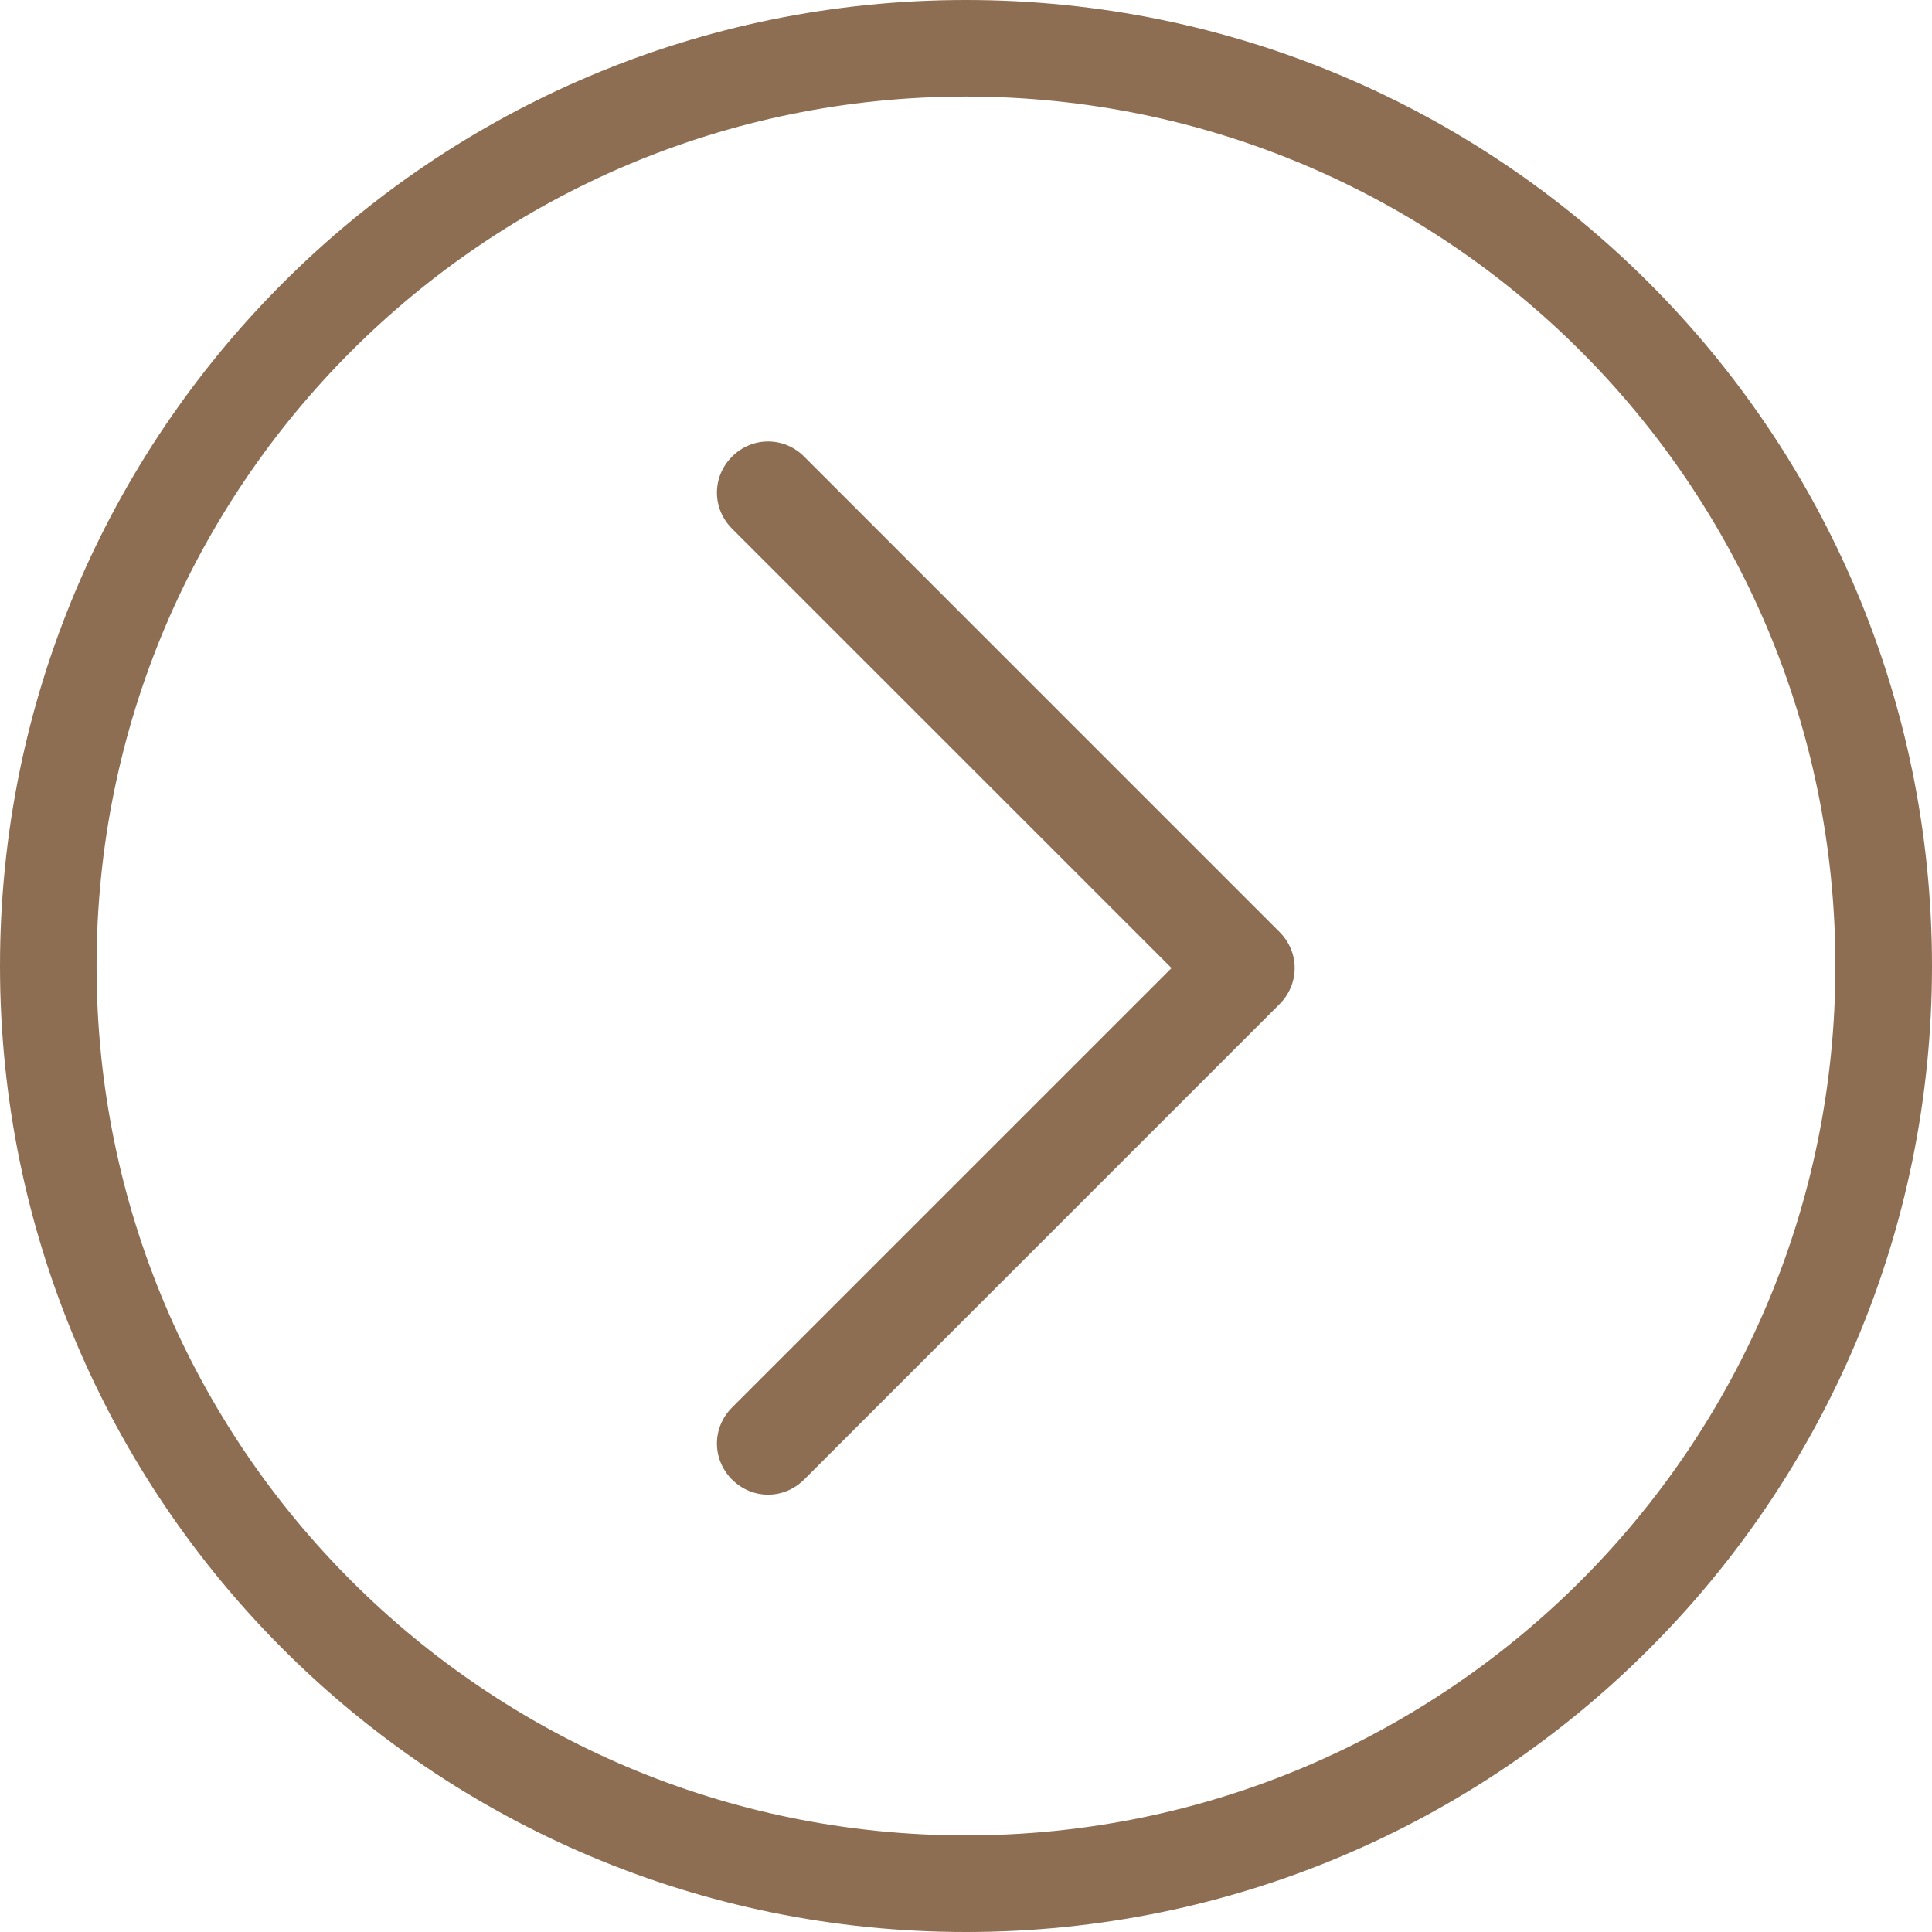 <?xml version="1.0" encoding="UTF-8"?> <svg xmlns="http://www.w3.org/2000/svg" xmlns:xlink="http://www.w3.org/1999/xlink" width="512" height="512" viewBox="0 0 512 512" fill="none"><desc> Created with Pixso. </desc><defs></defs><path id="Vector 14" d="M256 512C397.38 512 512 397.38 512 256C512 114.61 397.38 0 256 0C114.61 0 0 114.61 0 256C0 397.38 114.61 512 256 512ZM256 486.4C383.24 486.4 486.4 383.24 486.4 256C486.4 128.75 383.24 25.59 256 25.59C128.75 25.59 25.59 128.75 25.59 256C25.59 383.24 128.75 486.4 256 486.4ZM213.1 121C207.75 115.66 199.35 115.66 194 121C188.66 126.35 188.66 134.75 194 140.1L310.46 256.55L194 373C188.66 378.35 188.66 386.75 194 392.1C199.35 397.44 207.75 397.44 213.1 392.1L339.1 266.1C344.44 260.75 344.44 252.35 339.1 247L213.1 121Z" fill="#8E6E53" fill-opacity="1" fill-rule="evenodd"></path></svg> 